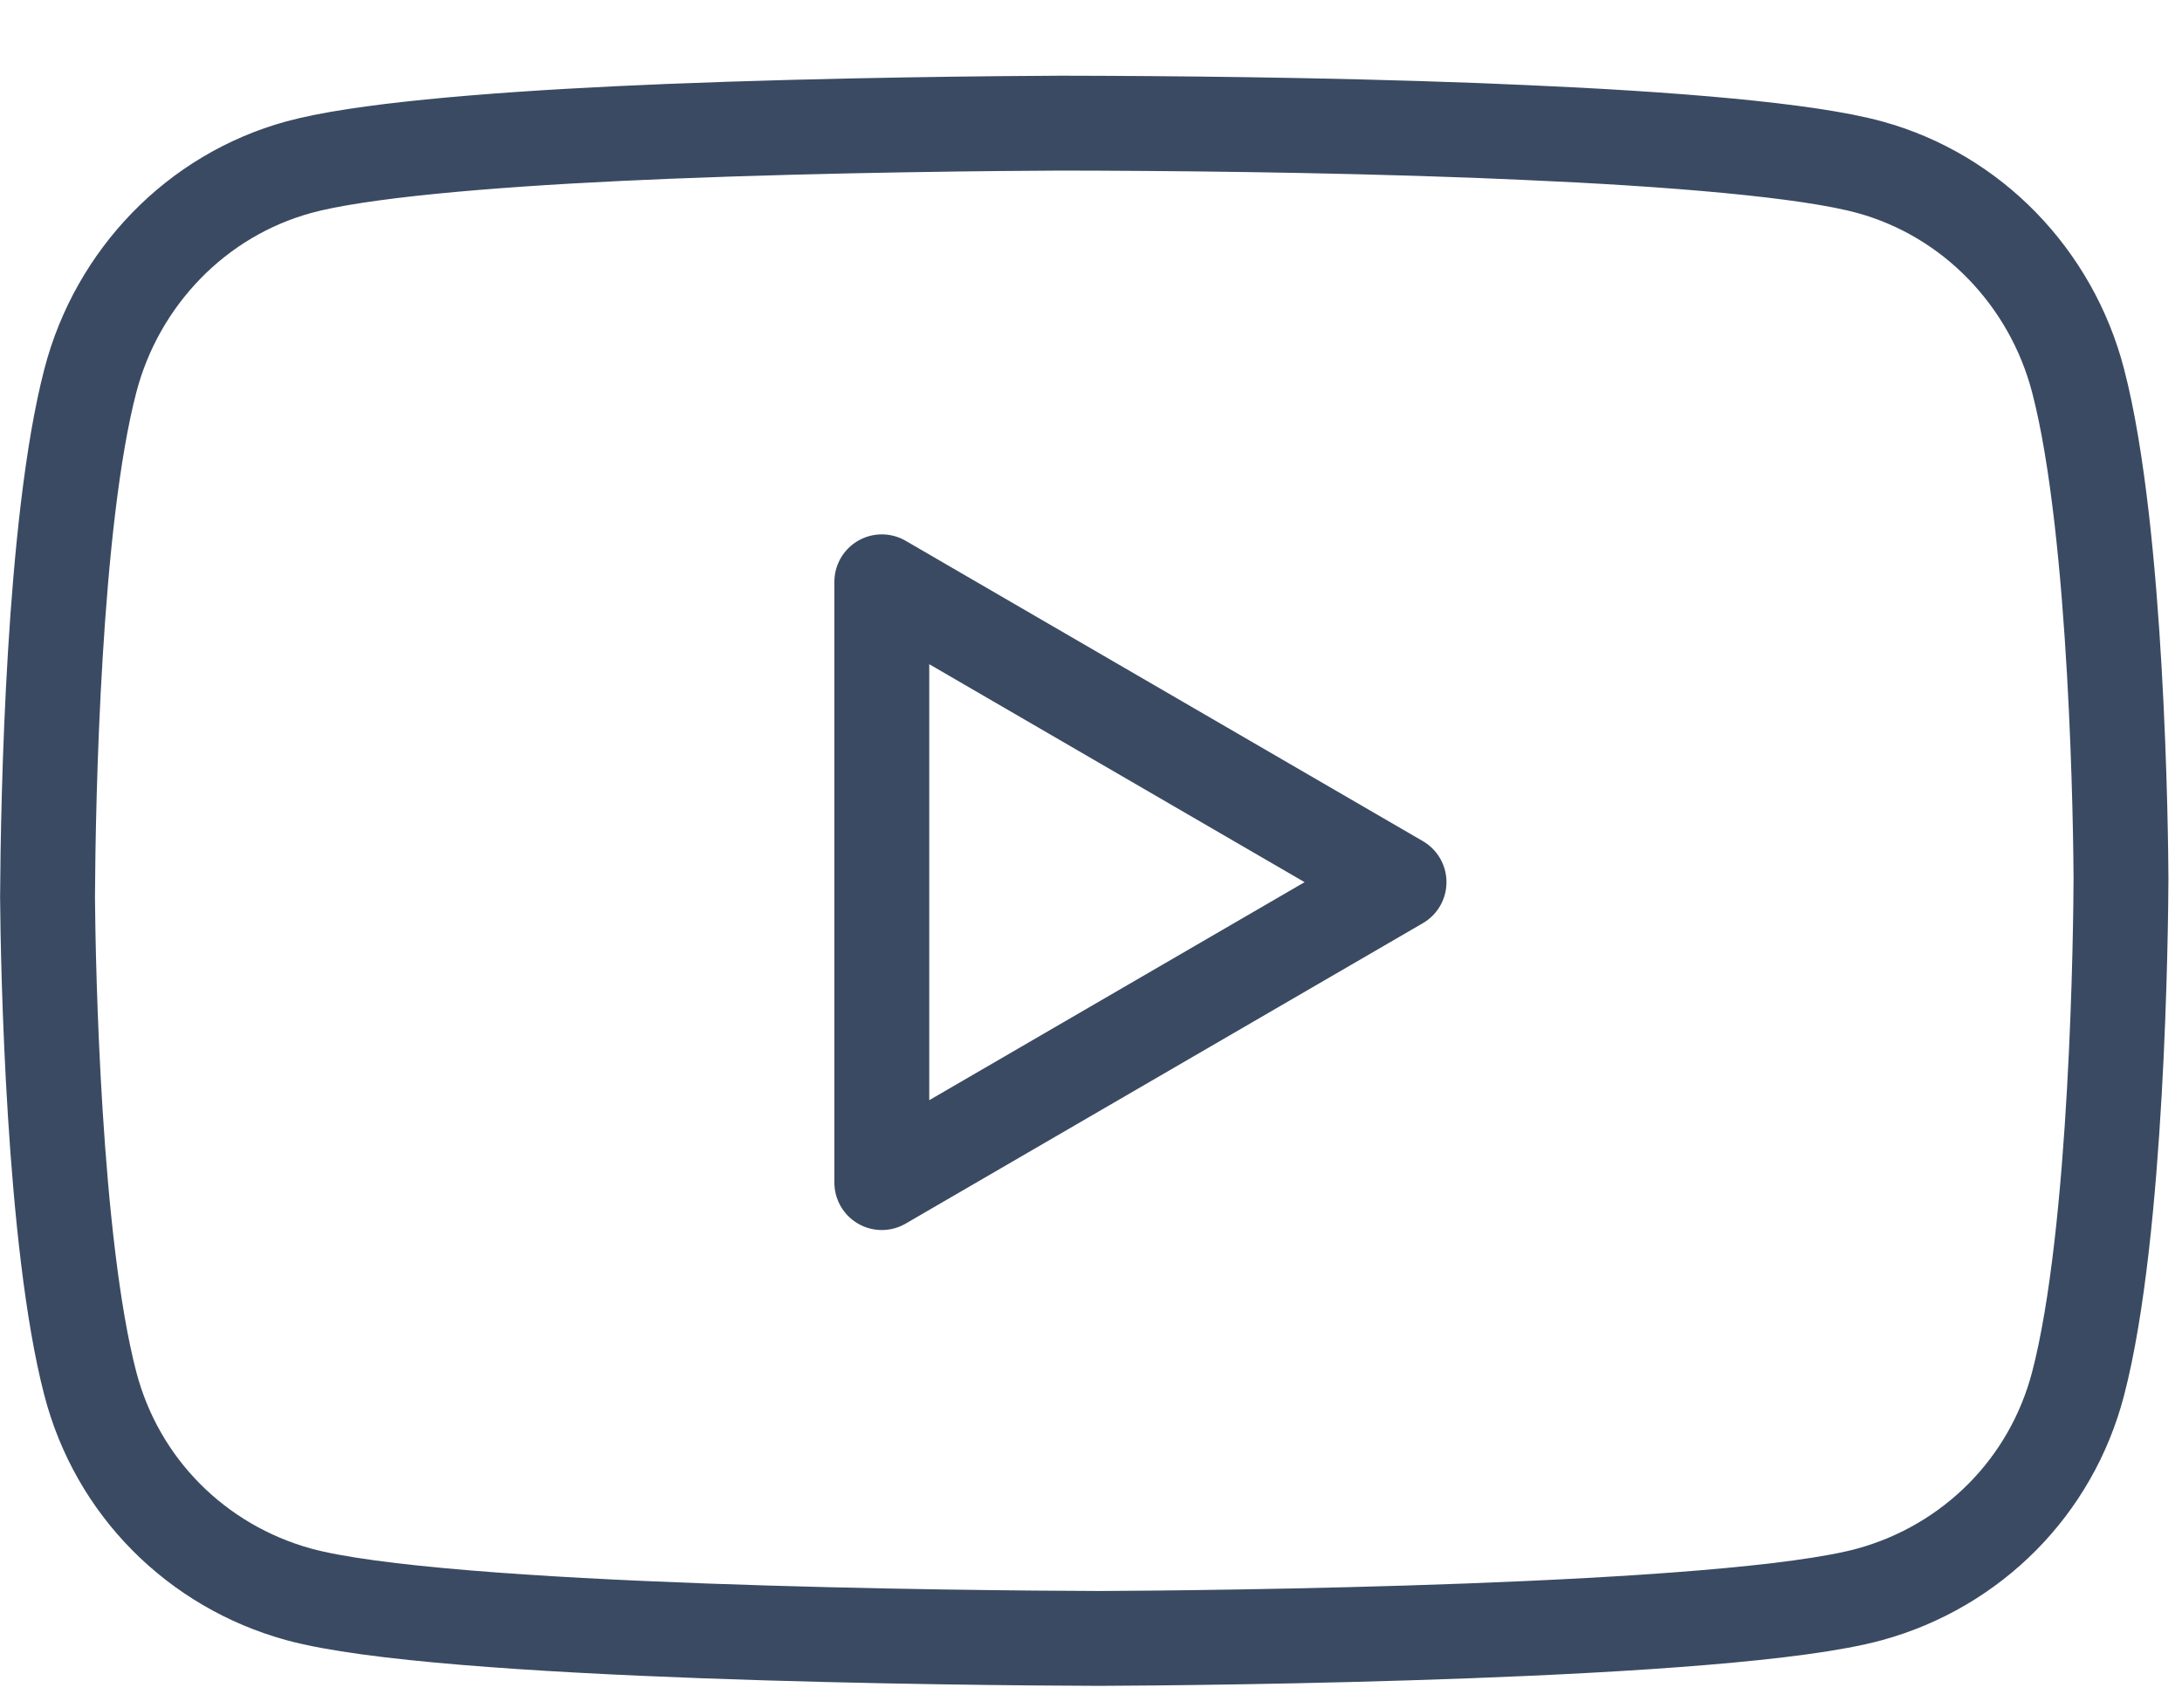 <?xml version="1.0" encoding="UTF-8"?>
<svg width="23px" height="18px" viewBox="0 0 23 18" version="1.1" xmlns="http://www.w3.org/2000/svg" xmlns:xlink="http://www.w3.org/1999/xlink">
    <title>youtube</title>
    <g id="UI-Kit" stroke="none" stroke-width="1" fill="none" fill-rule="evenodd">
        <g id="Kit-Icons" transform="translate(-1158, -307)" fill-rule="nonzero" stroke="#3A4A62">
            <g id="youtube" transform="translate(1159, 308)">
                <path d="M10.183,0.298 C11.283,0.3 12.905,0.313 14.559,0.375 L14.559,0.375 L15.08,0.397 C16.595,0.463 18.047,0.58 18.71,0.763 C19.245,0.91 19.724,1.199 20.104,1.59 C20.482,1.979 20.763,2.467 20.905,3.014 C21.323,4.616 21.355,7.845 21.357,8.259 C21.355,8.755 21.323,11.984 20.905,13.585 C20.763,14.13 20.484,14.609 20.108,14.989 C19.727,15.374 19.247,15.658 18.71,15.806 C17.211,16.218 11.618,16.267 10.587,16.271 C9.235,16.267 3.646,16.218 2.147,15.806 C1.61,15.658 1.13,15.374 0.749,14.989 C0.373,14.609 0.094,14.13 -0.048,13.585 C-0.437,12.093 -0.493,9.191 -0.499,8.459 C-0.493,7.402 -0.436,4.503 -0.048,3.014 C0.094,2.467 0.375,1.979 0.753,1.59 C1.133,1.199 1.612,0.91 2.147,0.763 C2.773,0.591 4.098,0.476 5.519,0.408 L5.519,0.408 L6.038,0.385 C7.778,0.315 9.543,0.301 10.183,0.298 Z" id="Path"></path>
                <polygon id="Path" stroke-linejoin="round" points="8.295 11.466 8.295 5.133 13.747 8.299"></polygon>
            </g>
        </g>
    </g>
</svg>